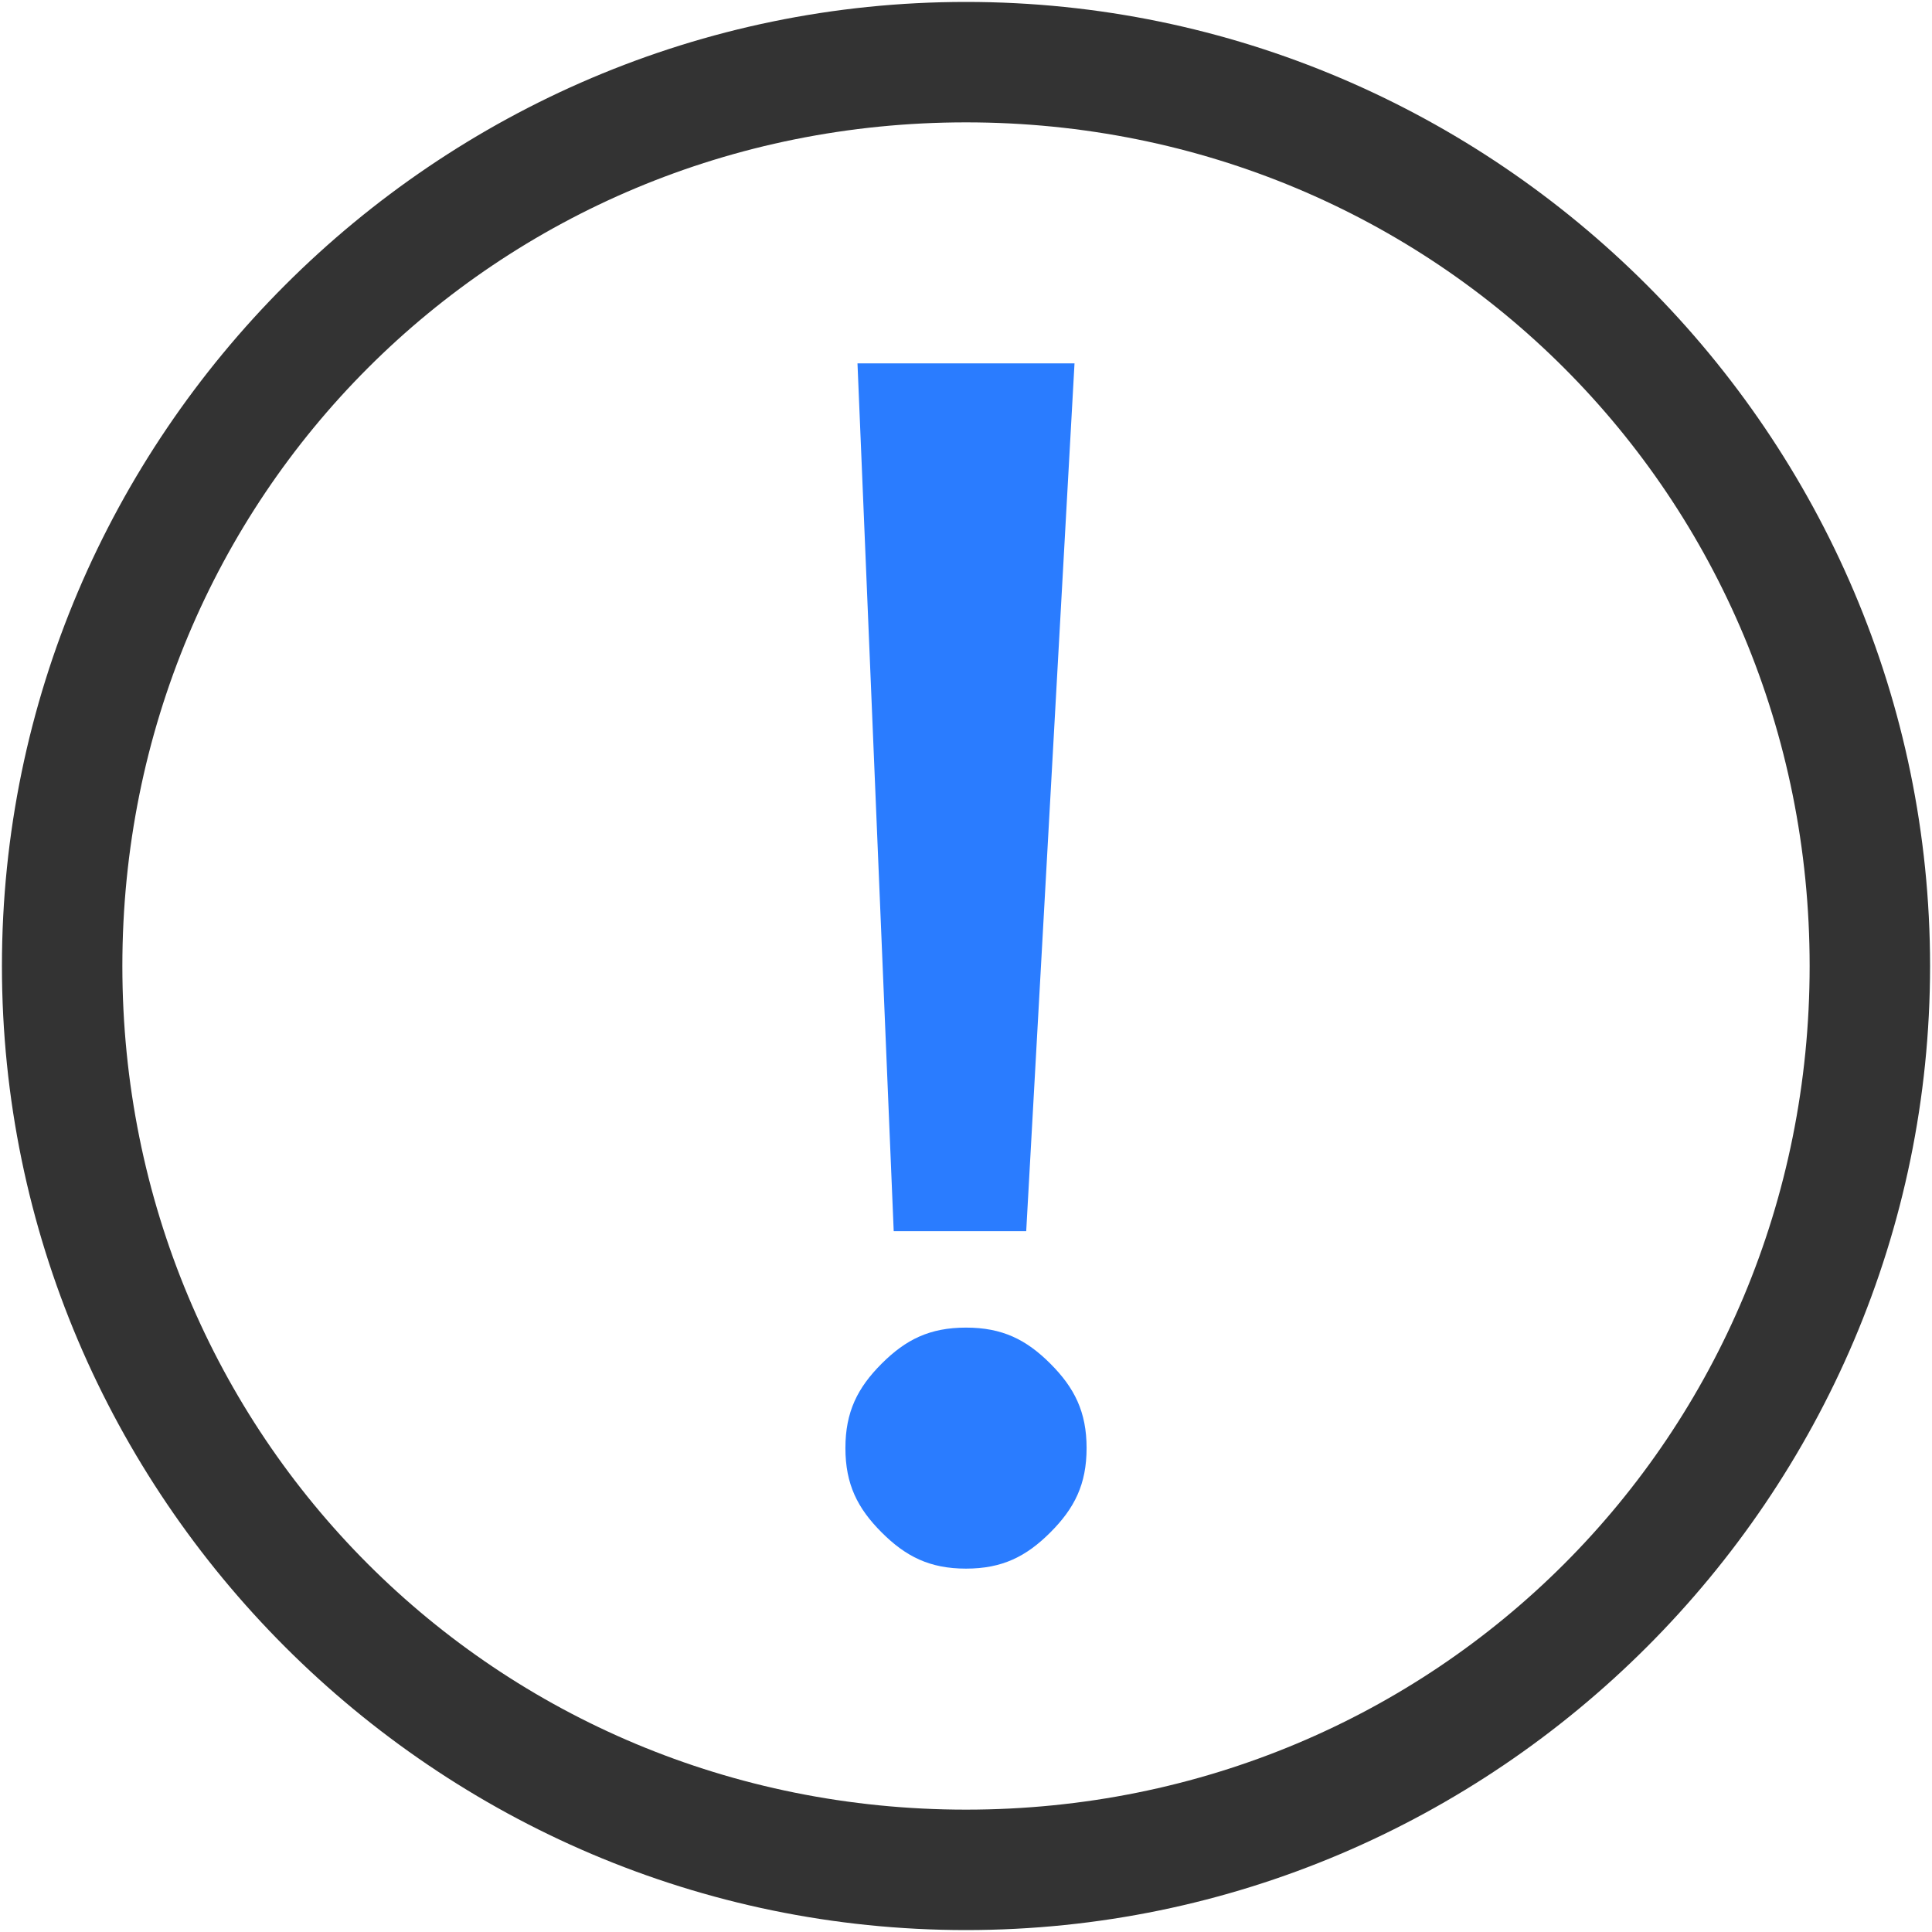 <?xml version="1.0" encoding="UTF-8"?>
<svg width="12px" height="12px" viewBox="0 0 12 12" version="1.1" xmlns="http://www.w3.org/2000/svg" xmlns:xlink="http://www.w3.org/1999/xlink">
    <title>编组备份 10</title>
    <g id="页面-1" stroke="none" stroke-width="1" fill="none" fill-rule="evenodd">
        <g id="默认选中中年费" transform="translate(-358, -689)" fill-rule="nonzero">
            <g id="编组-5" transform="translate(246, 408)">
                <g id="编组备份-10" transform="translate(112, 281)">
                    <path d="M6,0.012 C2.706,0.012 0.012,2.706 0.012,6 C0.012,9.294 2.706,11.988 6,11.988 C9.294,11.988 11.988,9.294 11.988,6 C11.988,2.706 9.294,0.012 6,0.012 M6,11.24 C3.081,11.24 0.76,8.919 0.76,6 C0.76,3.081 3.081,0.76 6,0.76 C8.919,0.76 11.24,3.081 11.24,6 C11.24,8.919 8.919,11.24 6,11.24" id="形状" fill="#333333"></path>
                    <path d="M6,8.246 C5.775,8.246 5.626,8.32 5.476,8.47 C5.326,8.62 5.251,8.77 5.251,8.994 C5.251,9.219 5.326,9.368 5.476,9.518 C5.626,9.668 5.775,9.743 6,9.743 C6.225,9.743 6.374,9.668 6.524,9.518 C6.674,9.368 6.749,9.219 6.749,8.994 C6.749,8.77 6.674,8.62 6.524,8.47 C6.374,8.32 6.225,8.246 6,8.246 Z M5.326,2.257 L5.551,7.647 L6.374,7.647 L6.674,2.257 L5.326,2.257 Z" id="形状" fill="#2A7CFF"></path>
                </g>
            </g>
        </g>
    </g>
</svg>